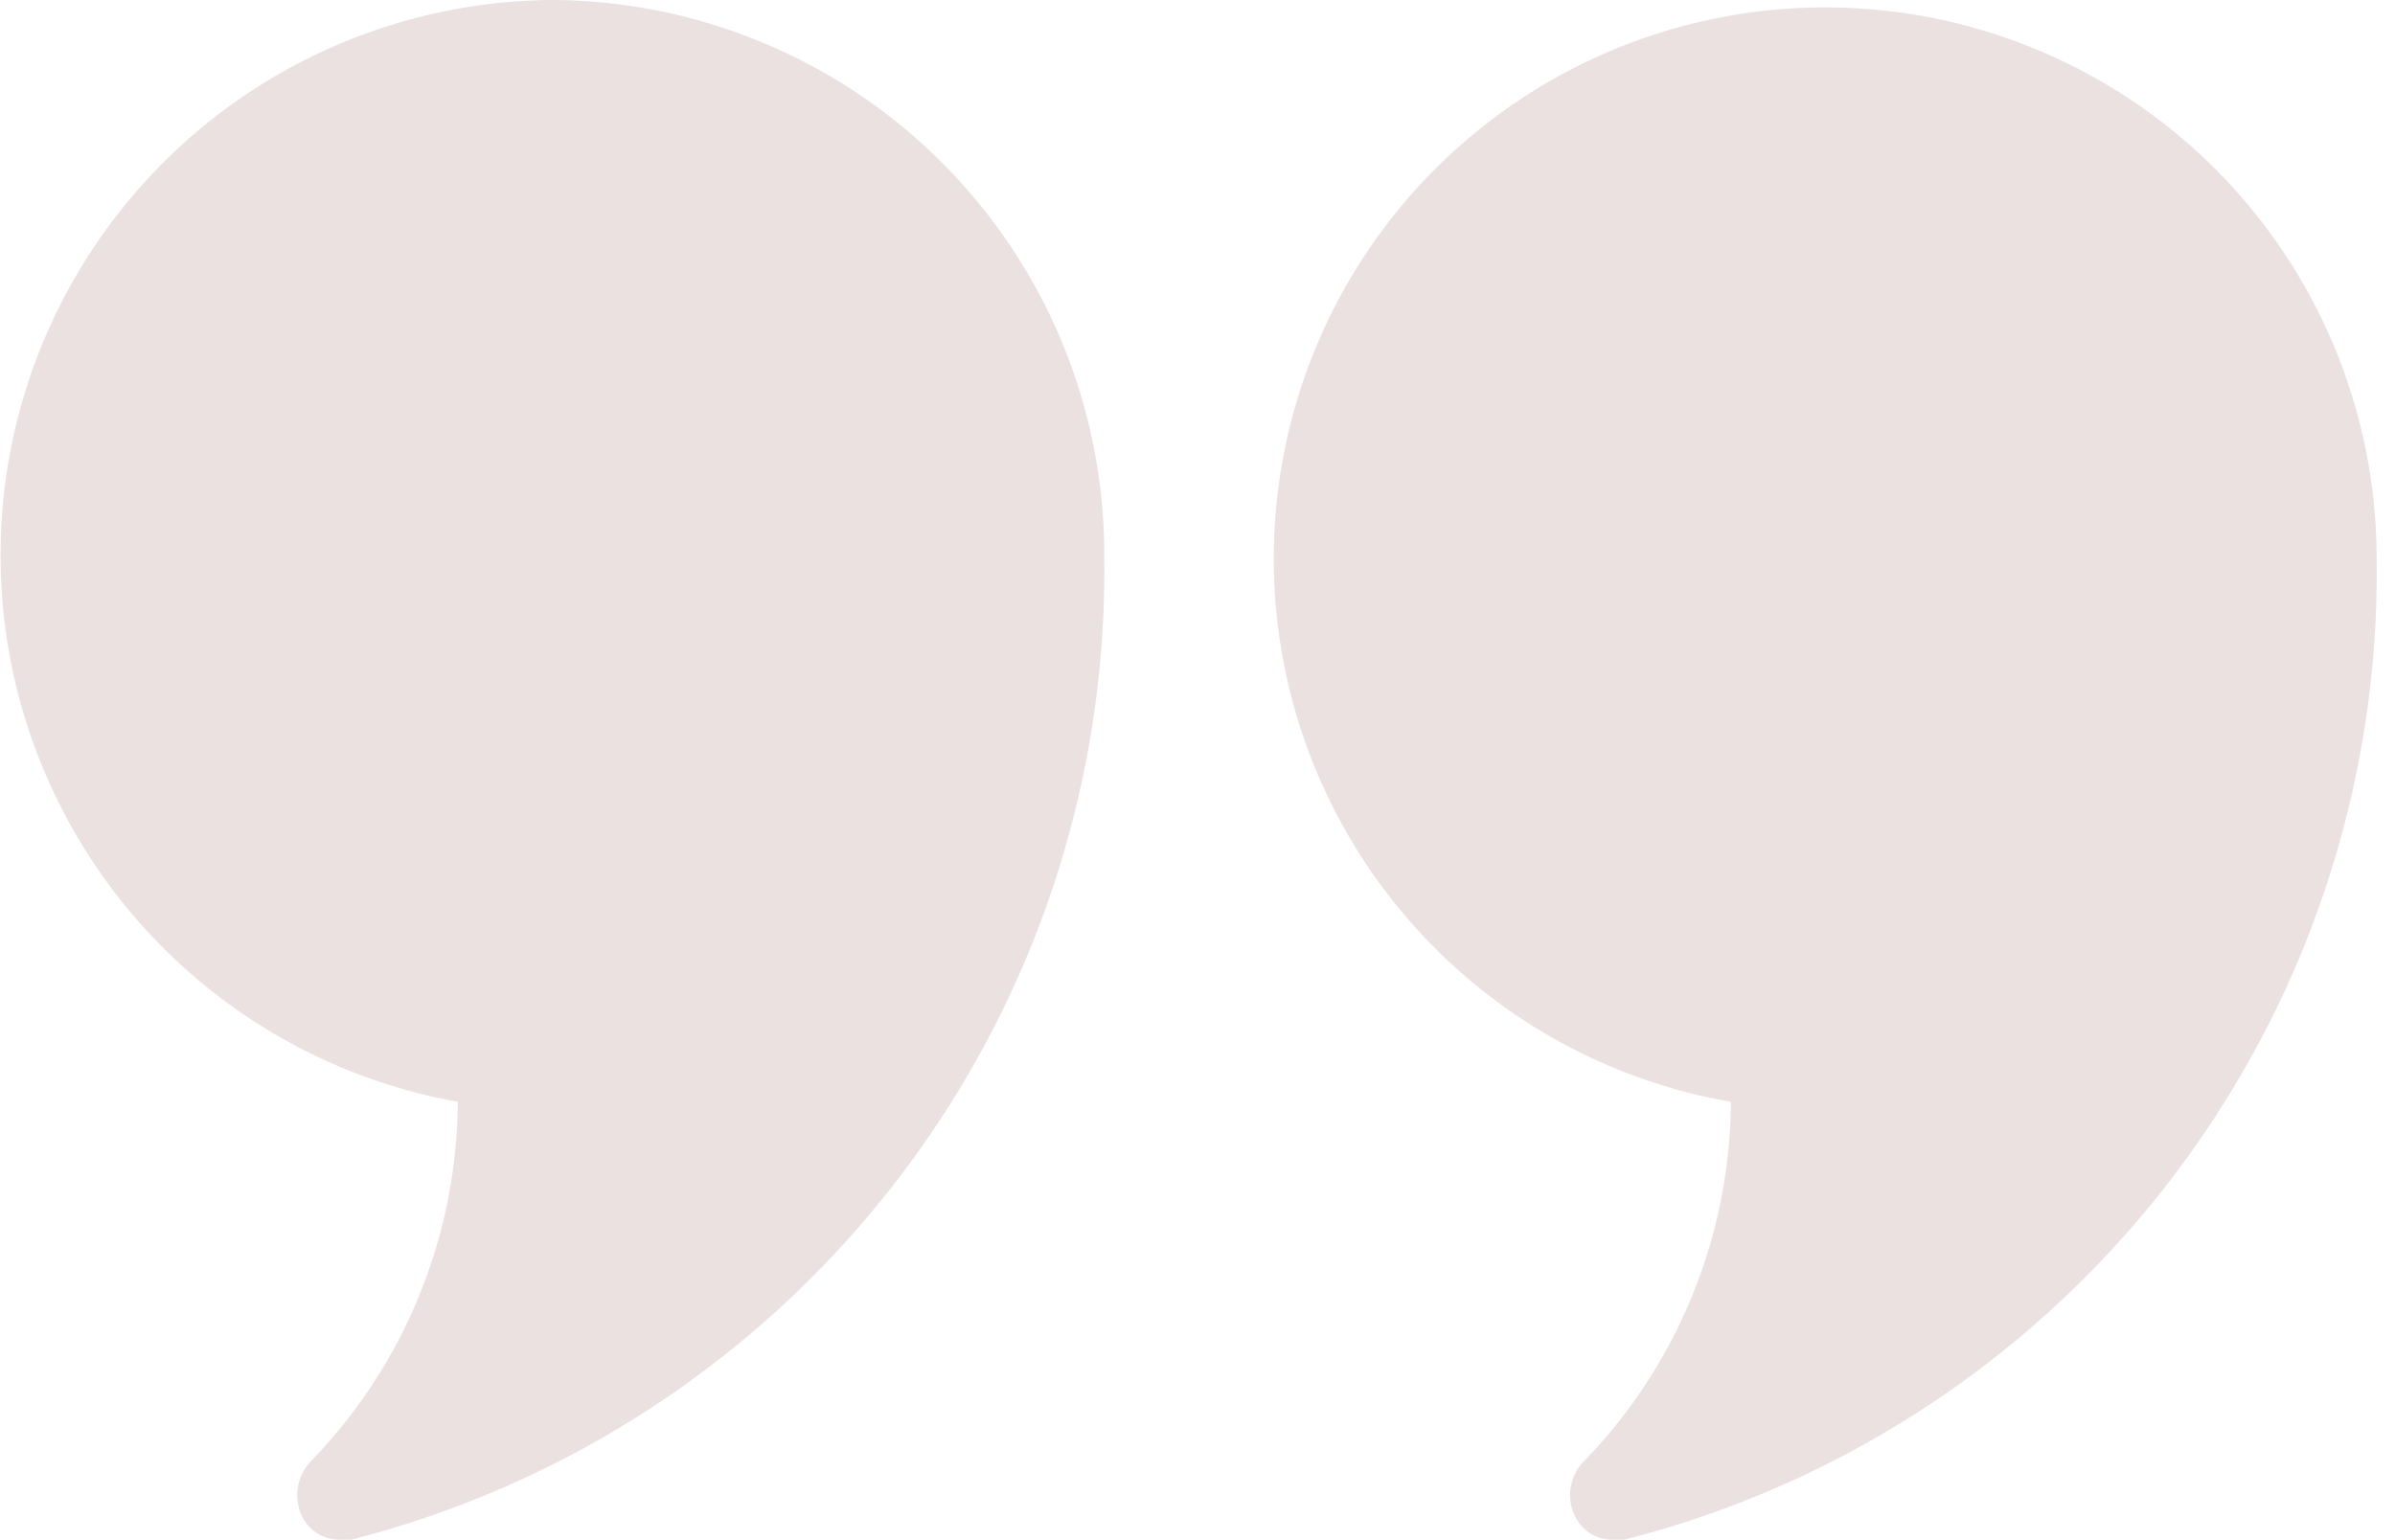 <svg xmlns="http://www.w3.org/2000/svg" width="33.9" height="21.8"><path data-name="quote right" d="M7.82 0a7.862 7.862 0 00-1.34 15.6 7.369 7.369 0 01-2.09 5.1.7.7 0 00-.1.8.591.591 0 00.52.3h.16A14.158 14.158 0 0015.63 7.9 7.853 7.853 0 007.82 0zm25.82 7.9a7.805 7.805 0 10-9.14 7.7 7.369 7.369 0 01-2.09 5.1.684.684 0 00-.1.8.58.58 0 00.52.3h.16A14.129 14.129 0 0033.64 7.9z" fill="#9a6c66" fill-rule="evenodd" opacity=".2"/></svg>